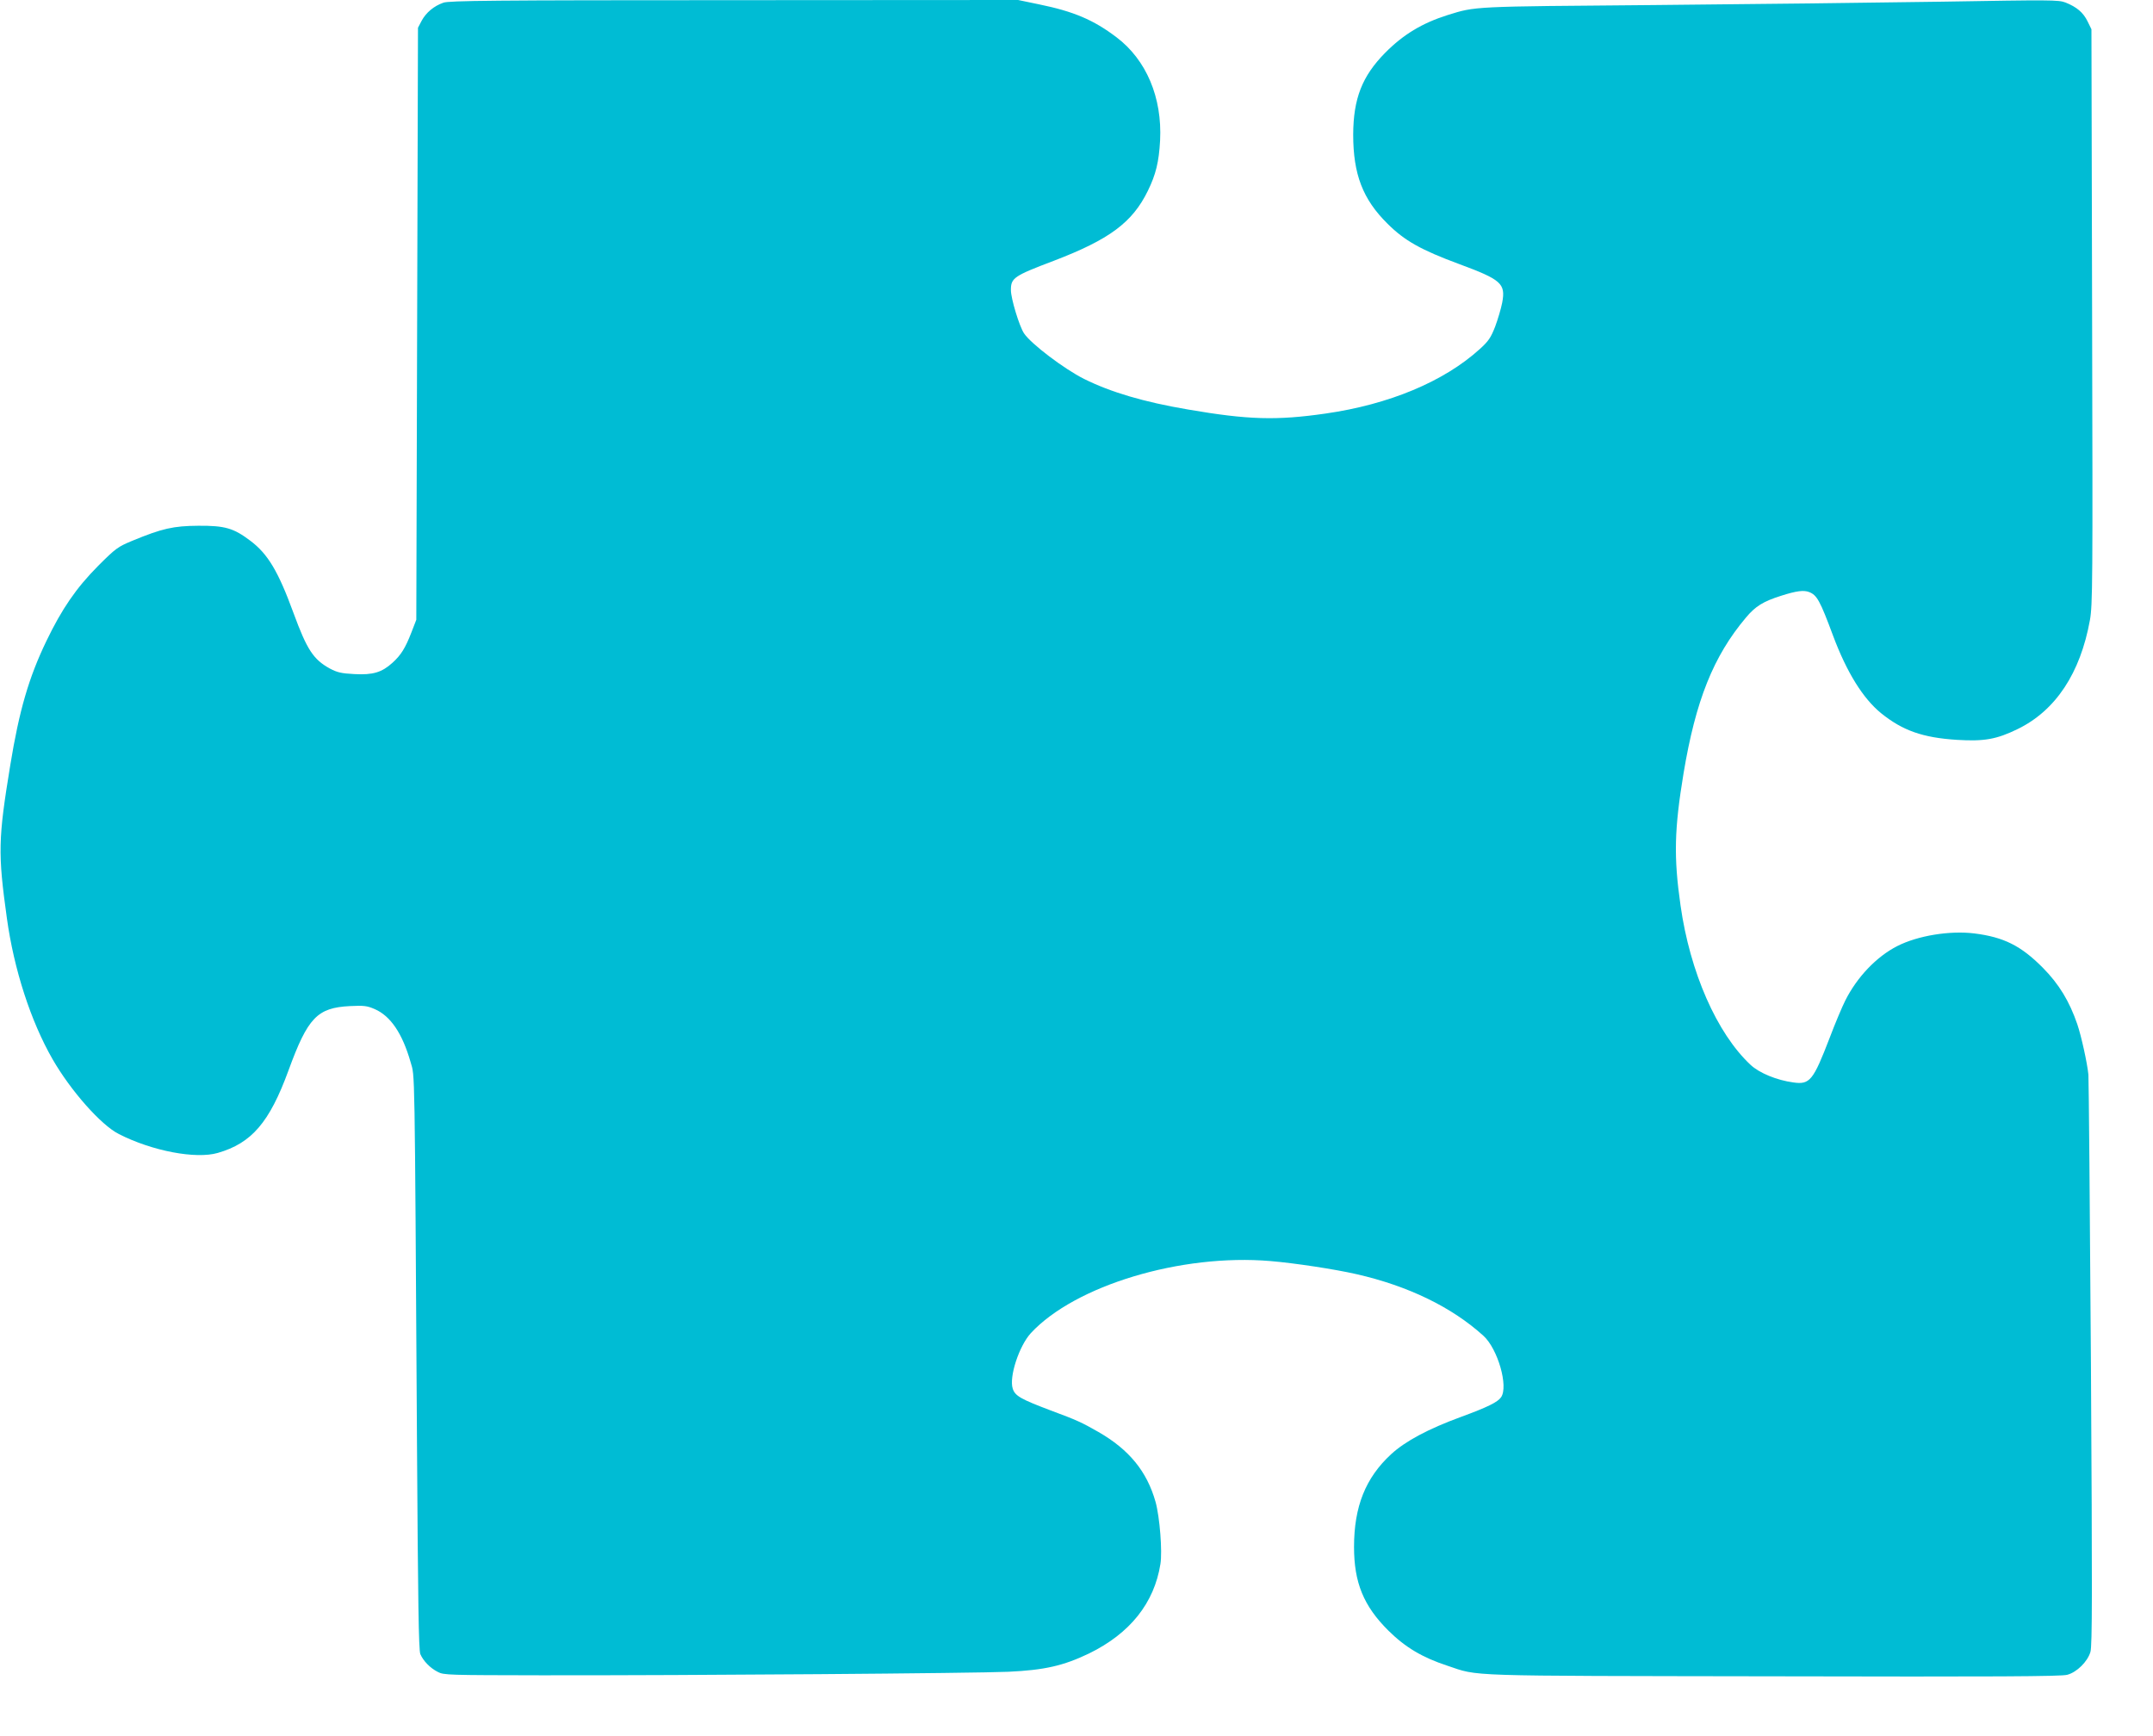 <?xml version="1.0" standalone="no"?>
<!DOCTYPE svg PUBLIC "-//W3C//DTD SVG 20010904//EN"
 "http://www.w3.org/TR/2001/REC-SVG-20010904/DTD/svg10.dtd">
<svg version="1.0" xmlns="http://www.w3.org/2000/svg"
 width="1280pt" height="1032pt" viewBox="0 0 1280 1032"
 preserveAspectRatio="xMidYMid meet">
<g transform="translate(0,1032) scale(0.1,-0.1)"
fill="#00bcd4" stroke="none">
<path d="M2636 10304 c-57 -20 -103 -59 -129 -107 l-22 -42 -5 -1760 -5 -1760
-29 -75 c-36 -93 -62 -135 -113 -181 -63 -57 -116 -73 -226 -67 -79 4 -102 10
-146 33 -98 54 -136 112 -216 330 -91 249 -153 352 -257 430 -99 75 -151 90
-308 89 -150 -1 -216 -16 -395 -90 -84 -35 -97 -44 -201 -148 -131 -132 -216
-256 -308 -447 -105 -218 -162 -414 -215 -739 -72 -439 -74 -523 -20 -910 42
-304 142 -612 271 -837 108 -188 289 -393 395 -446 198 -101 458 -150 588
-112 201 58 307 181 420 490 115 315 171 373 365 383 84 4 102 2 148 -18 94
-41 164 -144 213 -315 26 -92 24 40 38 -2260 6 -947 10 -1237 20 -1260 17 -40
58 -83 104 -106 35 -19 64 -19 615 -20 908 -1 2579 12 2777 21 216 10 328 36
480 109 243 119 387 299 424 532 12 75 -4 279 -29 369 -51 181 -157 311 -340
416 -100 57 -125 69 -284 128 -177 67 -211 86 -225 129 -23 70 38 255 108 331
263 283 893 473 1424 428 143 -12 381 -48 512 -78 307 -70 567 -196 755 -367
85 -78 149 -301 104 -365 -20 -29 -81 -59 -239 -117 -194 -71 -330 -144 -414
-221 -153 -141 -221 -312 -221 -552 0 -212 57 -351 204 -497 101 -100 202
-160 351 -209 191 -64 74 -60 1940 -63 1319 -3 1710 -1 1745 9 57 15 121 78
138 136 11 35 11 355 3 1715 -6 920 -13 1692 -15 1717 -7 70 -42 229 -66 300
-47 137 -109 239 -205 336 -130 131 -232 182 -407 204 -146 18 -336 -13 -458
-75 -124 -63 -240 -185 -310 -325 -18 -36 -60 -135 -92 -220 -98 -255 -118
-280 -216 -266 -98 13 -203 56 -255 105 -200 187 -360 551 -416 948 -41 287
-37 452 18 785 72 432 177 696 371 926 56 67 102 96 210 130 91 29 133 34 165
22 47 -18 65 -50 143 -260 82 -219 178 -373 286 -461 128 -103 247 -145 450
-158 162 -10 236 3 361 64 226 110 373 332 430 648 16 92 17 209 13 1805 l-4
1708 -23 47 c-26 53 -64 85 -131 112 -42 16 -85 16 -735 5 -379 -6 -1149 -15
-1710 -20 -1091 -9 -1059 -7 -1230 -60 -151 -48 -262 -115 -370 -224 -137
-139 -189 -272 -190 -486 0 -236 57 -385 204 -530 101 -101 199 -156 426 -240
251 -93 277 -116 256 -229 -7 -36 -26 -100 -42 -143 -26 -66 -39 -86 -92 -134
-213 -193 -539 -329 -917 -383 -292 -42 -461 -37 -816 24 -265 45 -460 103
-619 182 -118 59 -316 209 -357 271 -28 42 -78 207 -78 257 0 72 16 84 254
174 332 127 468 228 560 416 48 98 66 172 73 300 13 255 -82 480 -260 614
-136 103 -254 153 -459 195 l-125 26 -1689 -1 c-1440 0 -1695 -3 -1728 -15z"/>
</g>
</svg>

